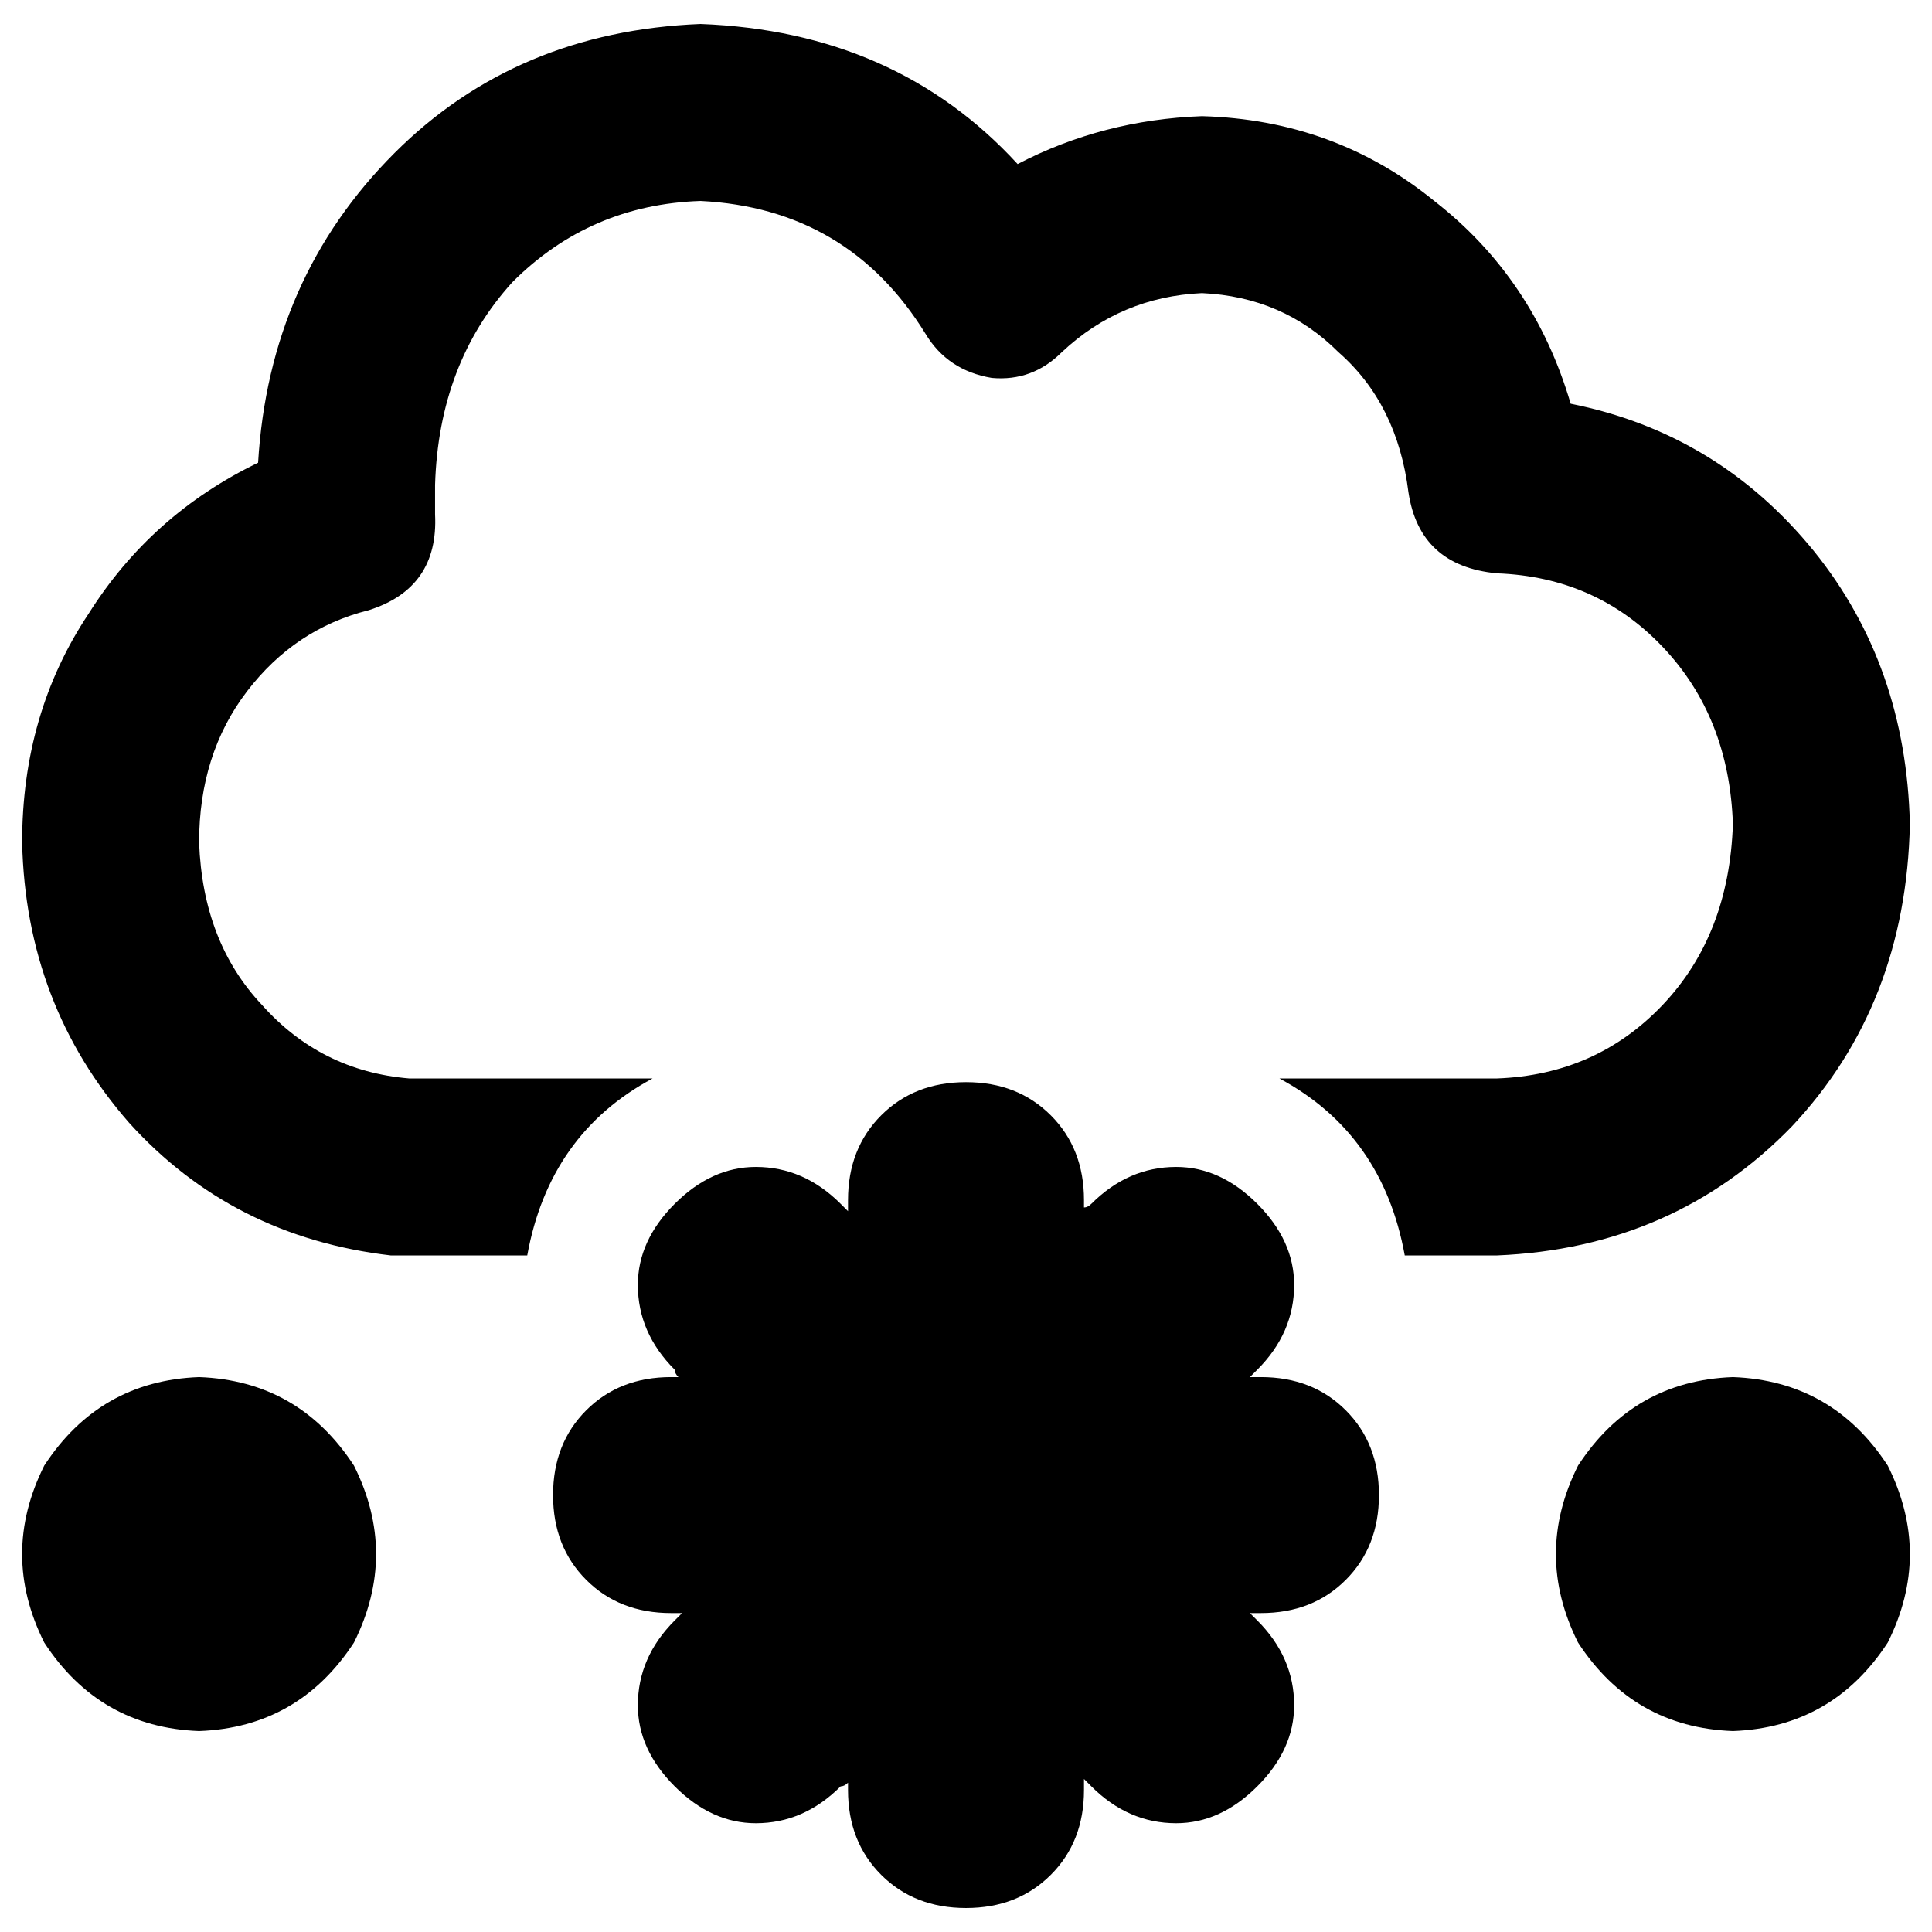 <svg xmlns="http://www.w3.org/2000/svg" viewBox="0 0 512 512">
  <path d="M 185.649 53.252 Q 156.336 54.229 135.817 74.748 L 135.817 74.748 L 135.817 74.748 Q 116.275 96.244 115.298 128.489 Q 115.298 132.397 115.298 136.305 Q 116.275 155.847 97.71 161.71 Q 78.168 166.595 65.466 183.206 Q 52.763 199.817 52.763 223.267 Q 53.74 249.649 69.374 266.26 Q 85.008 283.847 108.458 285.802 Q 109.435 285.802 109.435 285.802 L 111.389 285.802 L 172.947 285.802 Q 145.588 300.458 139.725 332.702 L 111.389 332.702 L 107.481 332.702 Q 105.527 332.702 103.573 332.702 Q 61.557 327.817 34.198 297.527 Q 6.84 266.26 5.863 223.267 Q 5.863 189.069 23.45 162.687 Q 40.061 136.305 68.397 122.626 Q 71.328 73.771 104.55 40.55 Q 136.794 8.305 185.649 6.351 Q 237.435 8.305 269.679 43.481 Q 292.153 31.756 318.534 30.779 Q 353.71 31.756 380.092 53.252 Q 406.473 73.771 416.244 106.992 Q 455.328 114.809 480.733 146.076 Q 505.16 176.366 506.137 218.382 Q 505.16 266.26 474.87 298.504 Q 443.603 330.748 396.702 332.702 L 372.275 332.702 L 372.275 332.702 Q 366.412 300.458 339.053 285.802 L 396.702 285.802 L 396.702 285.802 Q 423.084 284.824 440.672 266.26 Q 458.26 247.695 459.237 218.382 Q 458.26 190.046 440.672 171.481 Q 423.084 152.916 396.702 151.939 L 396.702 151.939 L 396.702 151.939 L 396.702 151.939 L 396.702 151.939 Q 376.183 149.985 373.252 130.443 Q 370.321 106.992 354.687 93.313 Q 340.031 78.656 318.534 77.679 Q 297.038 78.656 281.405 93.313 Q 273.588 101.13 262.84 100.153 Q 251.115 98.198 245.252 88.427 Q 224.733 55.206 185.649 53.252 L 185.649 53.252 Z M 287.267 318.046 Q 287.267 320 287.267 320.977 Q 287.267 320.977 287.267 320 Q 288.244 320 289.221 319.023 Q 298.992 309.252 311.695 309.252 Q 323.42 309.252 333.191 319.023 Q 342.962 328.794 342.962 340.519 Q 342.962 353.221 333.191 362.992 Q 332.214 363.969 331.237 364.947 Q 331.237 364.947 331.237 364.947 Q 333.191 364.947 334.168 364.947 Q 347.847 364.947 356.641 373.74 Q 365.435 382.534 365.435 396.214 Q 365.435 409.893 356.641 418.687 Q 347.847 427.481 334.168 427.481 Q 333.191 427.481 331.237 427.481 Q 331.237 427.481 331.237 427.481 Q 332.214 428.458 333.191 429.435 Q 342.962 439.206 342.962 451.908 Q 342.962 463.634 333.191 473.405 Q 323.42 483.176 311.695 483.176 Q 298.992 483.176 289.221 473.405 Q 288.244 472.427 287.267 471.45 Q 287.267 471.45 287.267 471.45 Q 287.267 473.405 287.267 474.382 Q 287.267 488.061 278.473 496.855 Q 269.679 505.649 256 505.649 Q 242.321 505.649 233.527 496.855 Q 224.733 488.061 224.733 474.382 Q 224.733 473.405 224.733 471.45 Q 224.733 471.45 224.733 472.427 Q 223.756 473.405 222.779 473.405 Q 213.008 483.176 200.305 483.176 Q 188.58 483.176 178.809 473.405 Q 169.038 463.634 169.038 451.908 Q 169.038 439.206 178.809 429.435 Q 179.786 428.458 180.763 427.481 Q 180.763 427.481 180.763 427.481 Q 178.809 427.481 177.832 427.481 Q 164.153 427.481 155.359 418.687 Q 146.565 409.893 146.565 396.214 Q 146.565 382.534 155.359 373.74 Q 164.153 364.947 177.832 364.947 Q 178.809 364.947 180.763 364.947 Q 180.763 364.947 179.786 364.947 Q 178.809 363.969 178.809 362.992 Q 169.038 353.221 169.038 340.519 Q 169.038 328.794 178.809 319.023 Q 188.58 309.252 200.305 309.252 Q 213.008 309.252 222.779 319.023 Q 223.756 320 224.733 320.977 Q 224.733 320.977 224.733 320.977 Q 224.733 320 224.733 318.046 Q 224.733 304.366 233.527 295.573 Q 242.321 286.779 256 286.779 Q 269.679 286.779 278.473 295.573 Q 287.267 304.366 287.267 318.046 L 287.267 318.046 Z M 52.763 364.947 Q 79.145 365.924 93.802 388.397 Q 105.527 411.847 93.802 435.298 Q 79.145 457.771 52.763 458.748 Q 26.382 457.771 11.725 435.298 Q 0 411.847 11.725 388.397 Q 26.382 365.924 52.763 364.947 L 52.763 364.947 Z M 459.237 364.947 Q 485.618 365.924 500.275 388.397 Q 512 411.847 500.275 435.298 Q 485.618 457.771 459.237 458.748 Q 432.855 457.771 418.198 435.298 Q 406.473 411.847 418.198 388.397 Q 432.855 365.924 459.237 364.947 L 459.237 364.947 Z" />
</svg>